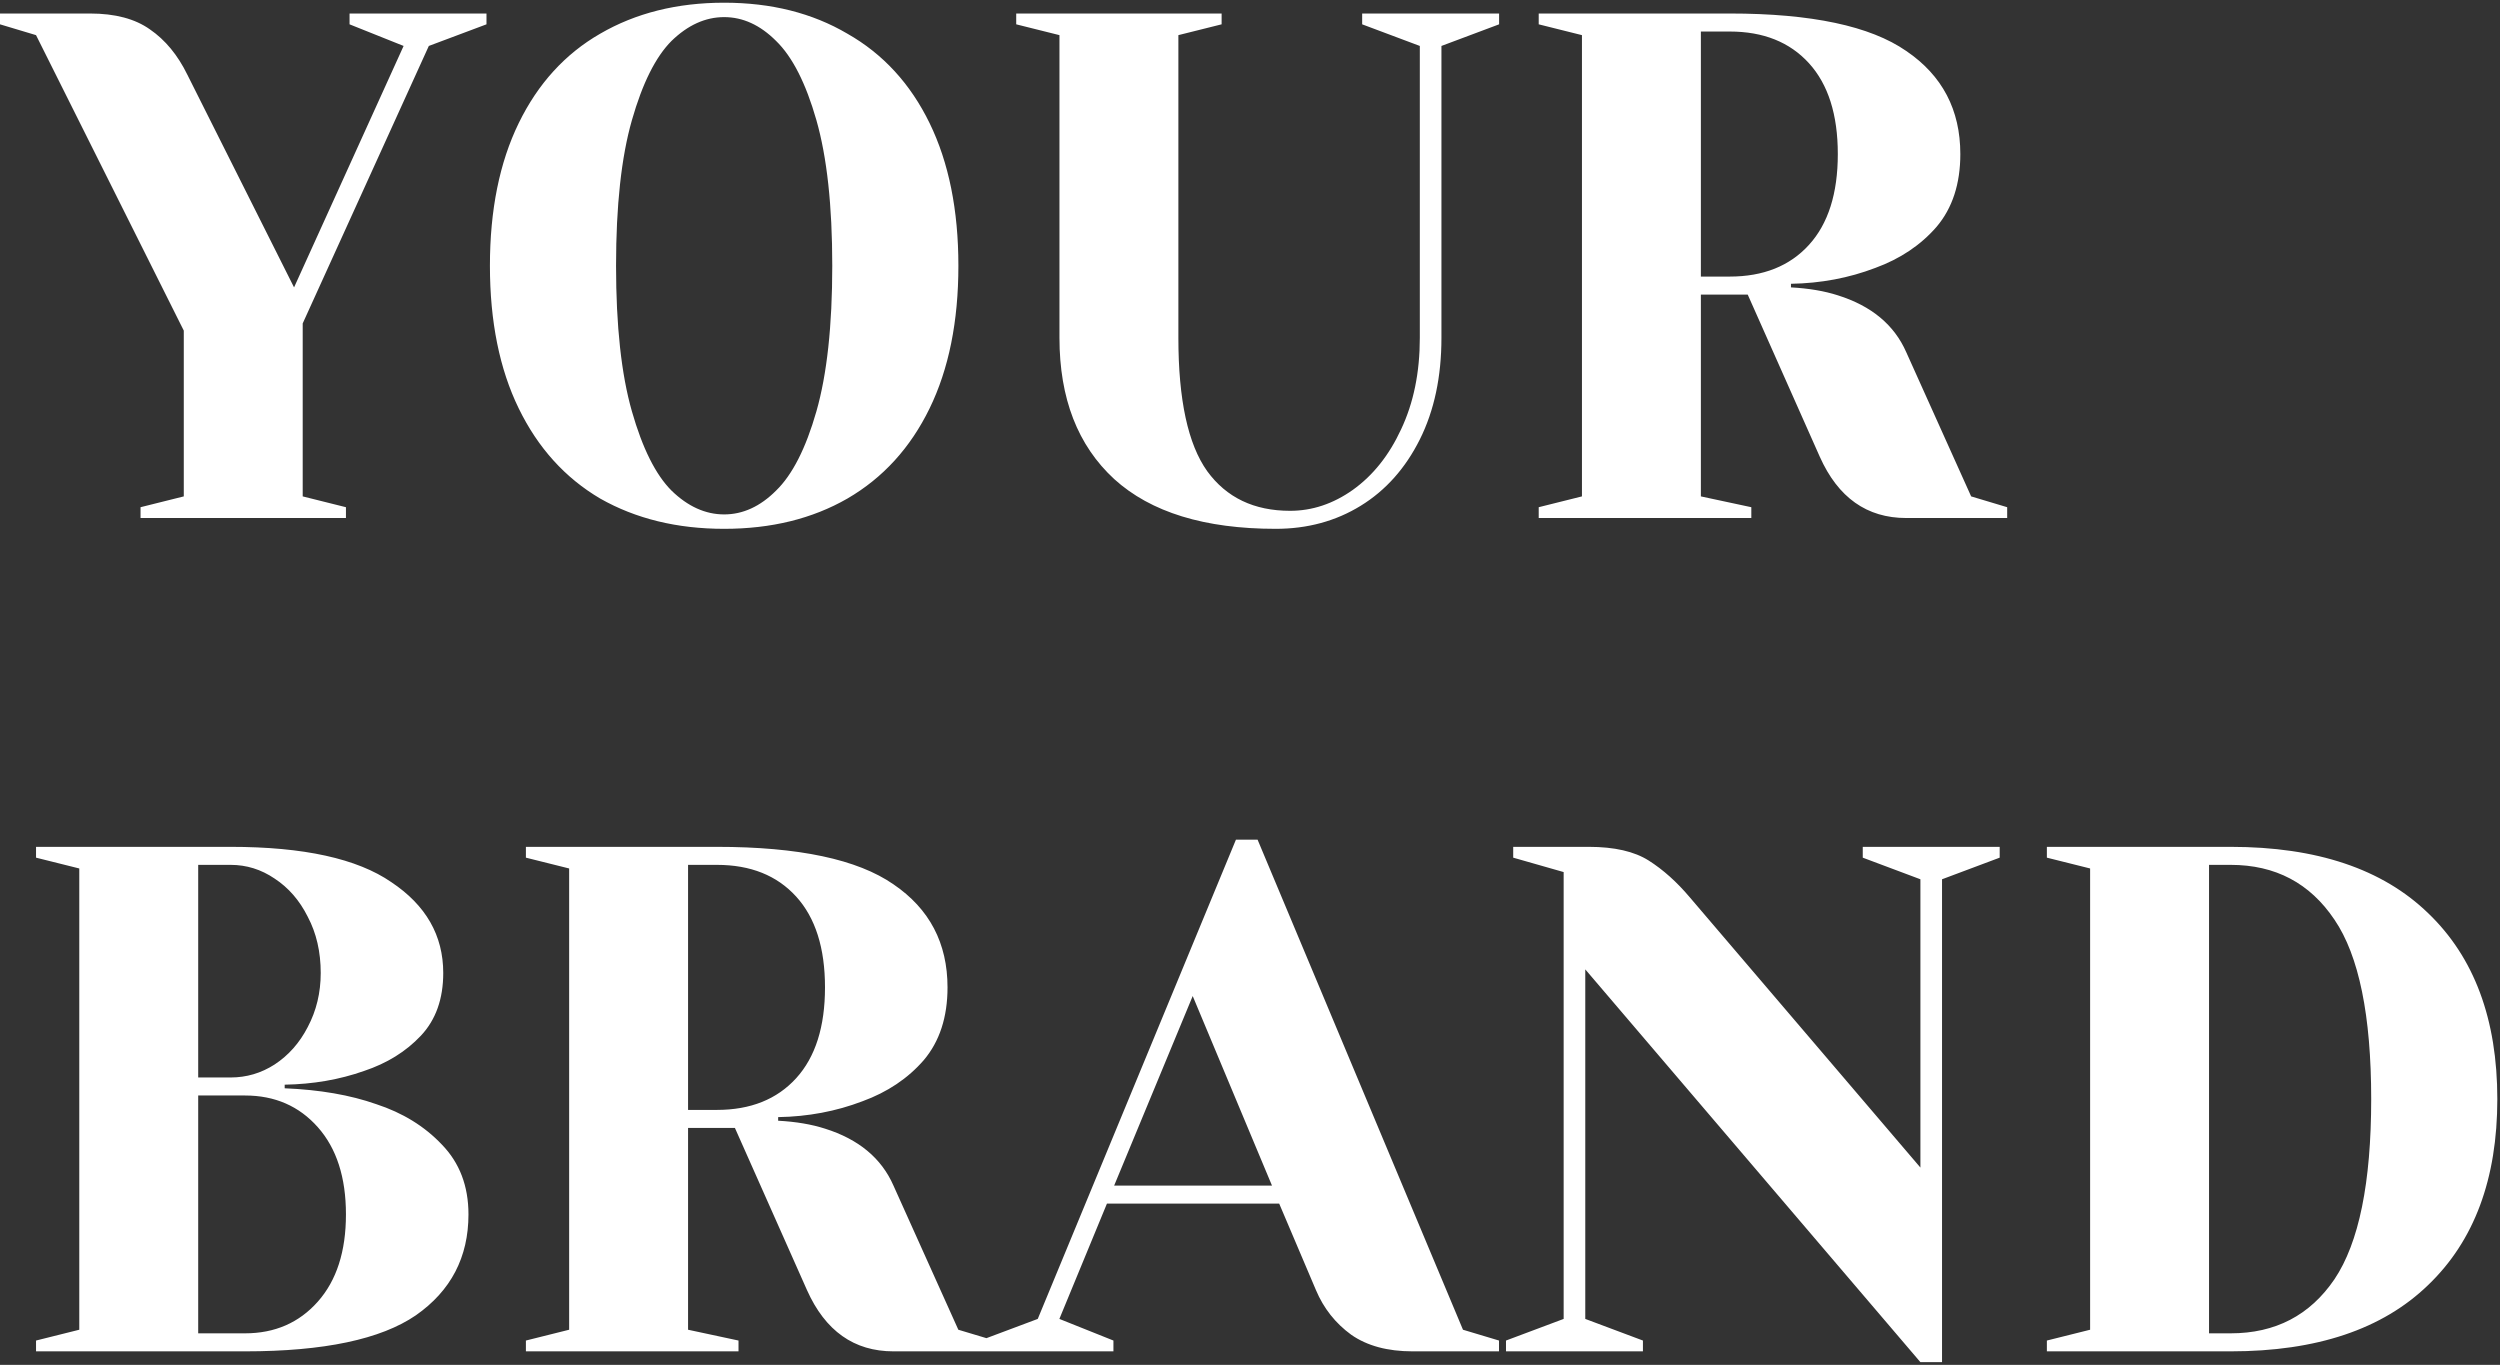 <?xml version="1.0" encoding="UTF-8"?> <svg xmlns="http://www.w3.org/2000/svg" width="555" height="303" viewBox="0 0 555 303" fill="none"><rect x="0" y="0" width="555" height="303" fill="#333333" stroke="none"/><path d="M31.2 112.6L40.8 110.2V73.4L8 7.8L0 5.4V3H20C25.547 3 29.973 4.173 33.28 6.52C36.693 8.867 39.467 12.227 41.6 16.6L65.28 63.8L89.6 10.2L77.6 5.4V3H108V5.4L95.2 10.2L67.2 71.8V110.2L76.8 112.6V115H31.2V112.6ZM160.763 117.4C150.309 117.4 141.136 115.16 133.243 110.68C125.456 106.093 119.429 99.427 115.163 90.68C110.896 81.933 108.763 71.373 108.763 59C108.763 46.627 110.896 36.067 115.163 27.32C119.429 18.573 125.456 11.96 133.243 7.48C141.136 2.893 150.309 0.6 160.763 0.6C171.216 0.6 180.336 2.893 188.123 7.48C196.016 11.96 202.096 18.573 206.363 27.32C210.629 36.067 212.763 46.627 212.763 59C212.763 71.373 210.629 81.933 206.363 90.68C202.096 99.427 196.016 106.093 188.123 110.68C180.336 115.16 171.216 117.4 160.763 117.4ZM160.763 114.2C164.923 114.2 168.763 112.44 172.283 108.92C175.909 105.4 178.896 99.533 181.243 91.32C183.589 83.107 184.763 72.333 184.763 59C184.763 45.667 183.589 34.893 181.243 26.68C178.896 18.467 175.909 12.6 172.283 9.08C168.763 5.56 164.923 3.8 160.763 3.8C156.603 3.8 152.709 5.56 149.083 9.08C145.563 12.6 142.629 18.467 140.283 26.68C137.936 34.893 136.763 45.667 136.763 59C136.763 72.333 137.936 83.107 140.283 91.32C142.629 99.533 145.563 105.4 149.083 108.92C152.709 112.44 156.603 114.2 160.763 114.2ZM283.2 117.4C267.413 117.4 255.467 113.72 247.36 106.36C239.253 98.893 235.2 88.44 235.2 75V7.8L225.6 5.4V3H271.2V5.4L261.6 7.8V75C261.6 88.76 263.733 98.627 268 104.6C272.267 110.467 278.4 113.4 286.4 113.4C291.307 113.4 295.947 111.853 300.32 108.76C304.8 105.56 308.373 101.08 311.04 95.32C313.813 89.453 315.2 82.68 315.2 75V10.2L302.4 5.4V3H332.8V5.4L320 10.2V75C320 83.64 318.4 91.16 315.2 97.56C312 103.96 307.627 108.867 302.08 112.28C296.533 115.693 290.24 117.4 283.2 117.4ZM341.594 112.6L351.194 110.2V7.8L341.594 5.4V3H383.994C402.127 3 415.194 5.773 423.194 11.32C431.194 16.76 435.194 24.387 435.194 34.2C435.194 40.813 433.434 46.2 429.914 50.36C426.394 54.413 421.86 57.453 416.314 59.48C410.447 61.72 404.207 62.893 397.594 63V63.8C401.54 64.013 405.007 64.6 407.994 65.56C415.46 67.907 420.527 72.12 423.194 78.2L437.594 110.2L445.594 112.6V115H423.194C414.447 115 408.047 110.467 403.994 101.4L387.994 65.4H377.594V110.2L388.794 112.6V115H341.594V112.6ZM383.994 61.4C391.46 61.4 397.327 59.053 401.594 54.36C405.86 49.667 407.994 42.947 407.994 34.2C407.994 25.453 405.86 18.733 401.594 14.04C397.327 9.347 391.46 7 383.994 7H377.594V61.4H383.994ZM8 297.6L17.6 295.2V192.8L8 190.4V188H51.2C67.413 188 79.307 190.613 86.88 195.84C94.56 200.96 98.4 207.68 98.4 216C98.4 221.76 96.747 226.4 93.44 229.92C90.133 233.44 85.92 236.053 80.8 237.76C75.36 239.68 69.493 240.693 63.2 240.8V241.6C70.987 241.92 77.76 243.093 83.52 245.12C89.387 247.04 94.24 250.027 98.08 254.08C102.027 258.133 104 263.307 104 269.6C104 279.093 100.107 286.56 92.32 292C84.533 297.333 71.893 300 54.4 300H8V297.6ZM51.2 239.2C54.72 239.2 57.973 238.24 60.96 236.32C64.053 234.293 66.507 231.52 68.32 228C70.24 224.373 71.2 220.373 71.2 216C71.2 211.307 70.24 207.147 68.32 203.52C66.507 199.893 64.053 197.067 60.96 195.04C57.973 193.013 54.72 192 51.2 192H44V239.2H51.2ZM54.4 296C61.013 296 66.4 293.653 70.56 288.96C74.72 284.267 76.8 277.813 76.8 269.6C76.8 261.387 74.72 254.933 70.56 250.24C66.4 245.547 61.013 243.2 54.4 243.2H44V296H54.4ZM116.75 297.6L126.35 295.2V192.8L116.75 190.4V188H159.15C177.283 188 190.35 190.773 198.35 196.32C206.35 201.76 210.35 209.387 210.35 219.2C210.35 225.813 208.59 231.2 205.07 235.36C201.55 239.413 197.017 242.453 191.47 244.48C185.603 246.72 179.363 247.893 172.75 248V248.8C176.697 249.013 180.163 249.6 183.15 250.56C190.617 252.907 195.683 257.12 198.35 263.2L212.75 295.2L220.75 297.6V300H198.35C189.603 300 183.203 295.467 179.15 286.4L163.15 250.4H152.75V295.2L163.95 297.6V300H116.75V297.6ZM159.15 246.4C166.617 246.4 172.483 244.053 176.75 239.36C181.017 234.667 183.15 227.947 183.15 219.2C183.15 210.453 181.017 203.733 176.75 199.04C172.483 194.347 166.617 192 159.15 192H152.75V246.4H159.15ZM217.581 297.6L230.381 292.8L274.381 186.4H279.181L324.781 295.2L332.781 297.6V300H313.581C308.035 300 303.501 298.773 299.981 296.32C296.461 293.76 293.848 290.453 292.141 286.4L283.981 267.2H245.741L235.181 292.8L247.181 297.6V300H217.581V297.6ZM247.341 263.2H282.381L264.781 221.12L247.341 263.2ZM351.931 215.2V292.8L364.731 297.6V300H334.331V297.6L347.131 292.8V193.6L335.931 190.4V188H352.731C358.385 188 362.811 189.013 366.011 191.04C369.211 193.067 372.251 195.787 375.131 199.2L426.331 259.2V195.2L413.531 190.4V188H443.931V190.4L431.131 195.2V302.4H426.331L351.931 215.2ZM454.406 297.6L464.006 295.2V192.8L454.406 190.4V188H495.206C514.3 188 528.913 192.907 539.046 202.72C549.286 212.533 554.406 226.293 554.406 244C554.406 261.707 549.286 275.467 539.046 285.28C528.913 295.093 514.3 300 495.206 300H454.406V297.6ZM495.206 296C505.126 296 512.806 292 518.246 284C523.686 275.893 526.406 262.56 526.406 244C526.406 225.44 523.686 212.16 518.246 204.16C512.806 196.053 505.126 192 495.206 192H490.406V296H495.206Z" fill="white"></path></svg> 